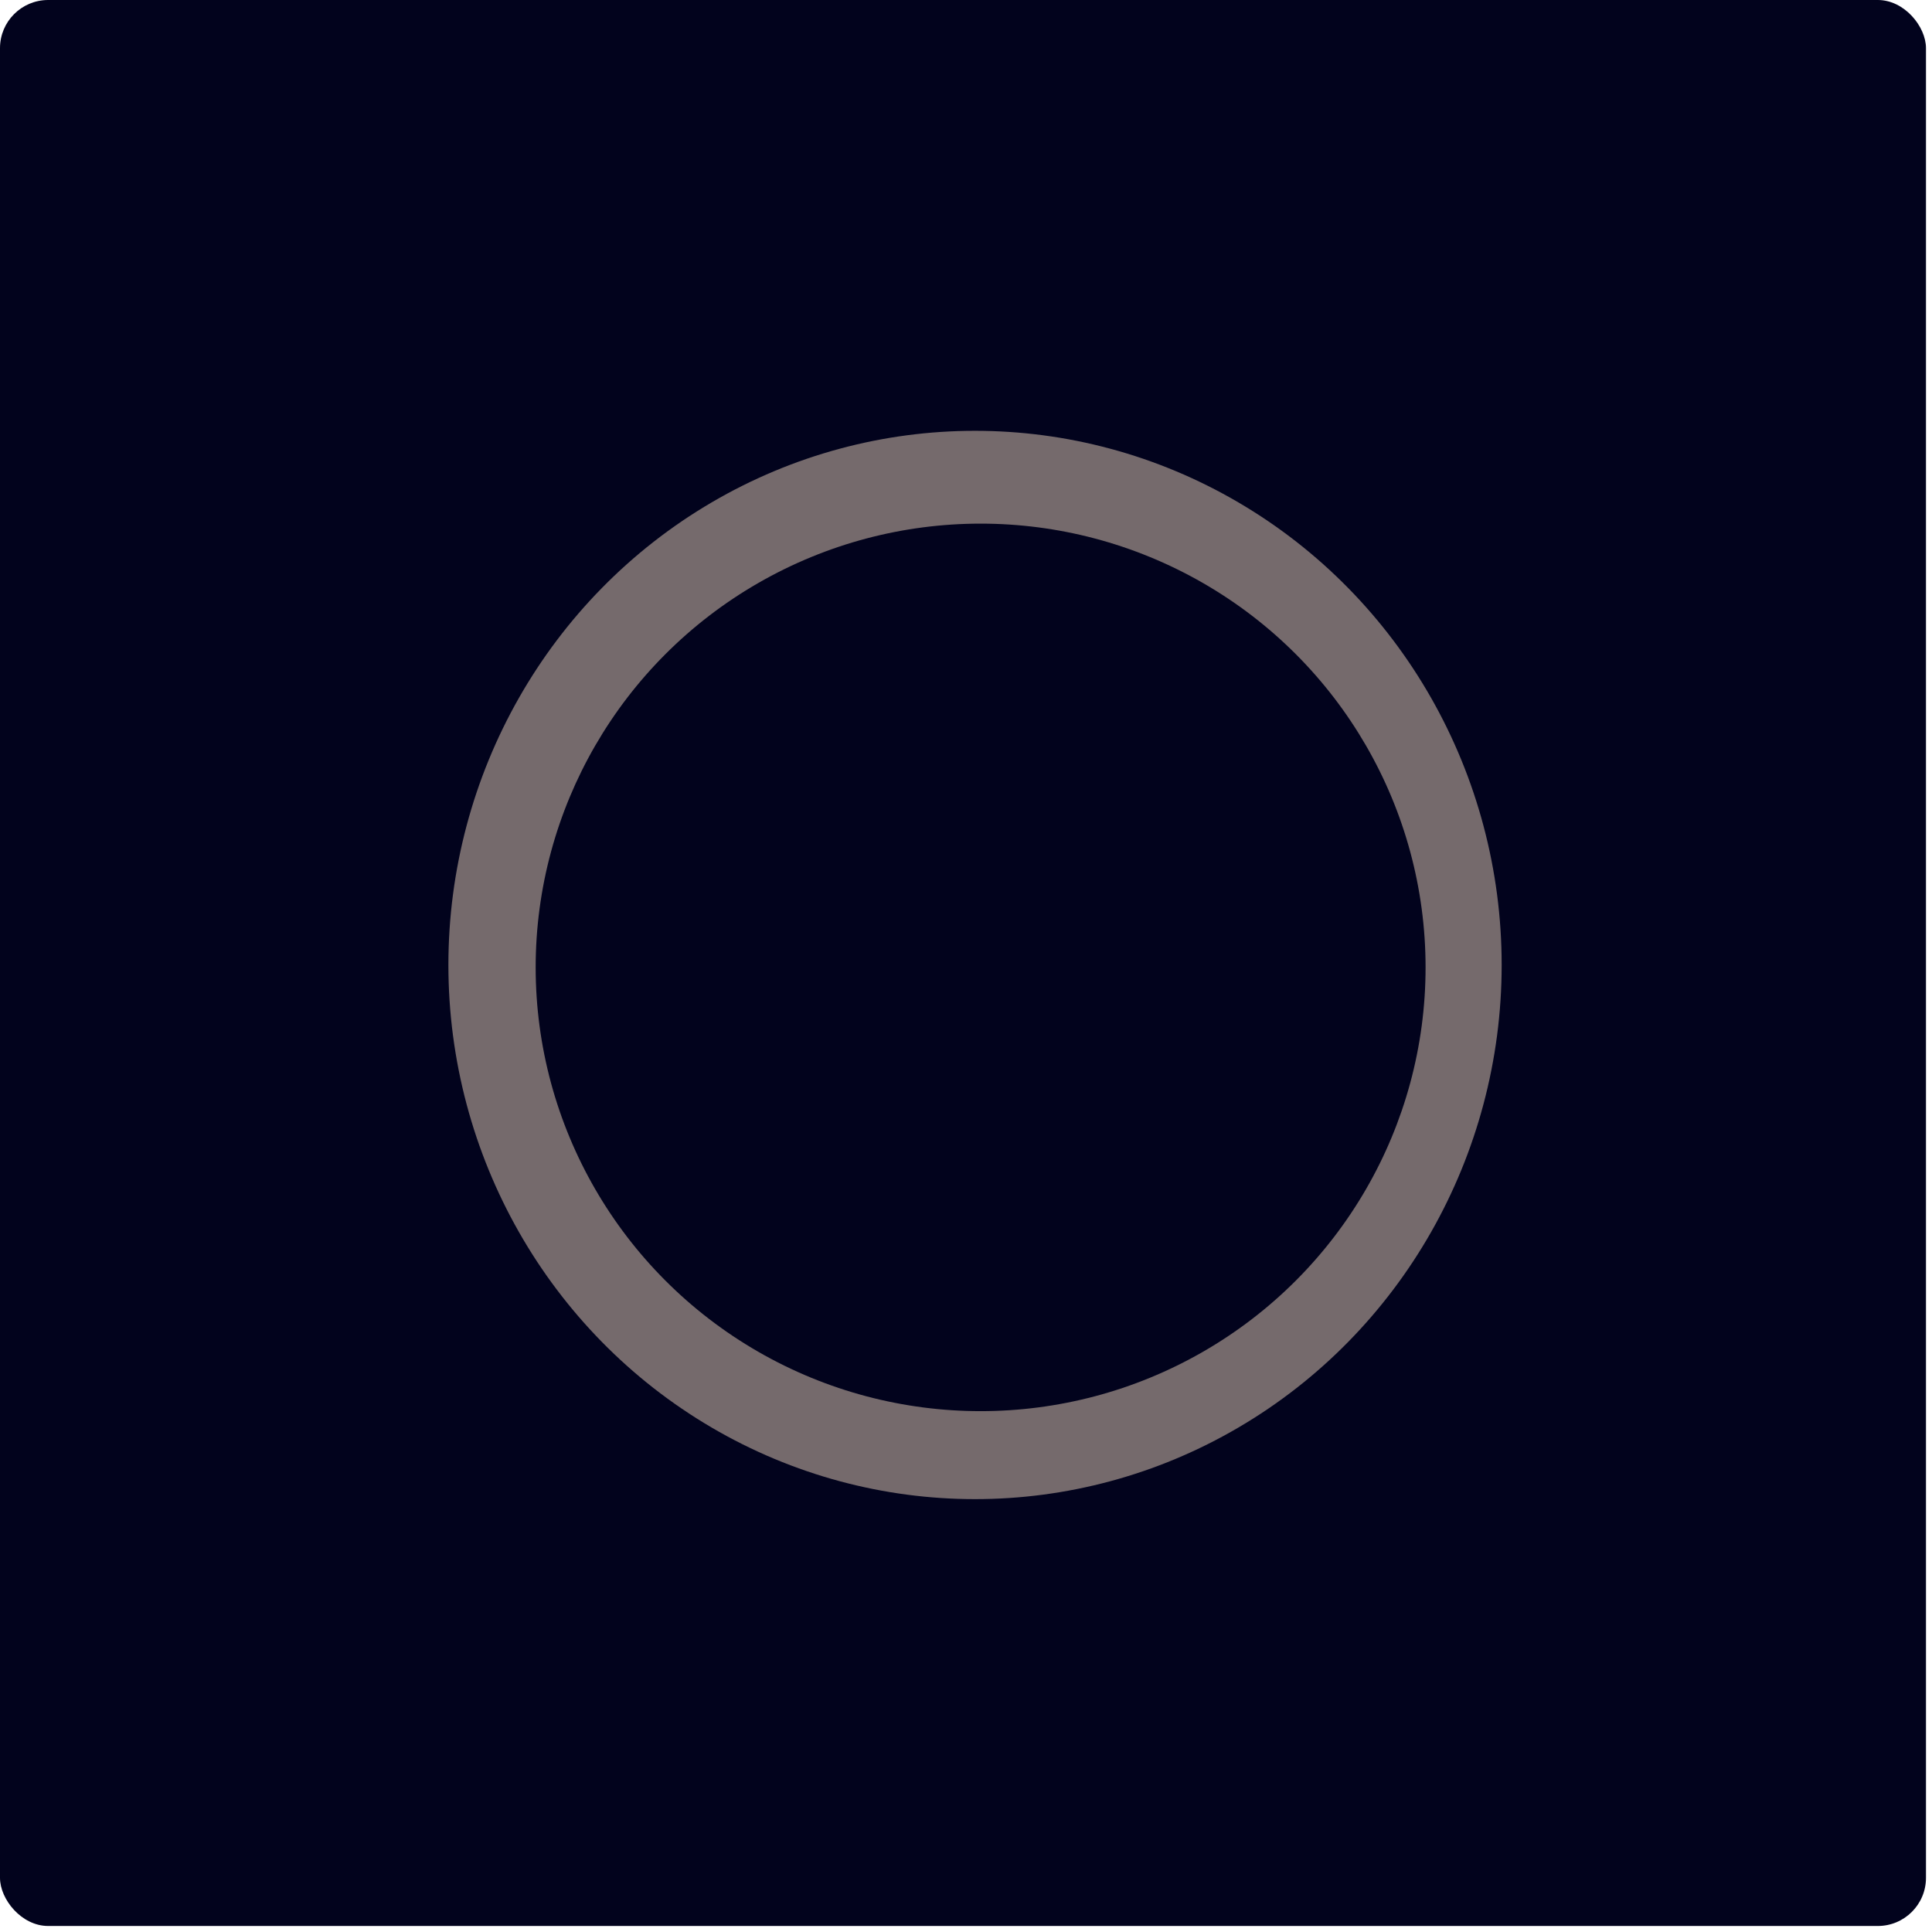 <svg xmlns="http://www.w3.org/2000/svg" xmlns:xlink="http://www.w3.org/1999/xlink" width="321" height="321" viewBox="0 0 321 321">
  <defs>
    <rect id="profile-icon14-a" width="320" height="320" rx="8"/>
    <filter id="profile-icon14-b" width="203%" height="201.5%" x="-51.5%" y="-50.8%" filterUnits="objectBoundingBox">
      <feGaussianBlur in="SourceGraphic" stdDeviation="30.036"/>
    </filter>
    <filter id="profile-icon14-c" width="136.3%" height="135.8%" x="-18.1%" y="-17.9%" filterUnits="objectBoundingBox">
      <feGaussianBlur in="SourceGraphic" stdDeviation="8.223"/>
    </filter>
  </defs>
  <g fill="none" fill-rule="evenodd">
    <use fill="#02031D" xlink:href="#profile-icon14-a"/>
    <g fill="#FAE0C9" transform="translate(74 71)">
      <ellipse cx="88" cy="89.329" filter="url(#profile-icon14-b)" opacity=".681" rx="87.5" ry="88.75"/>
      <ellipse cx="89.873" cy="88.929" filter="url(#profile-icon14-c)" rx="68" ry="68.971"/>
    </g>
    <ellipse cx="162.929" cy="160.731" fill="#02031D" rx="73.929" ry="73.731"/>
  </g>
</svg>
